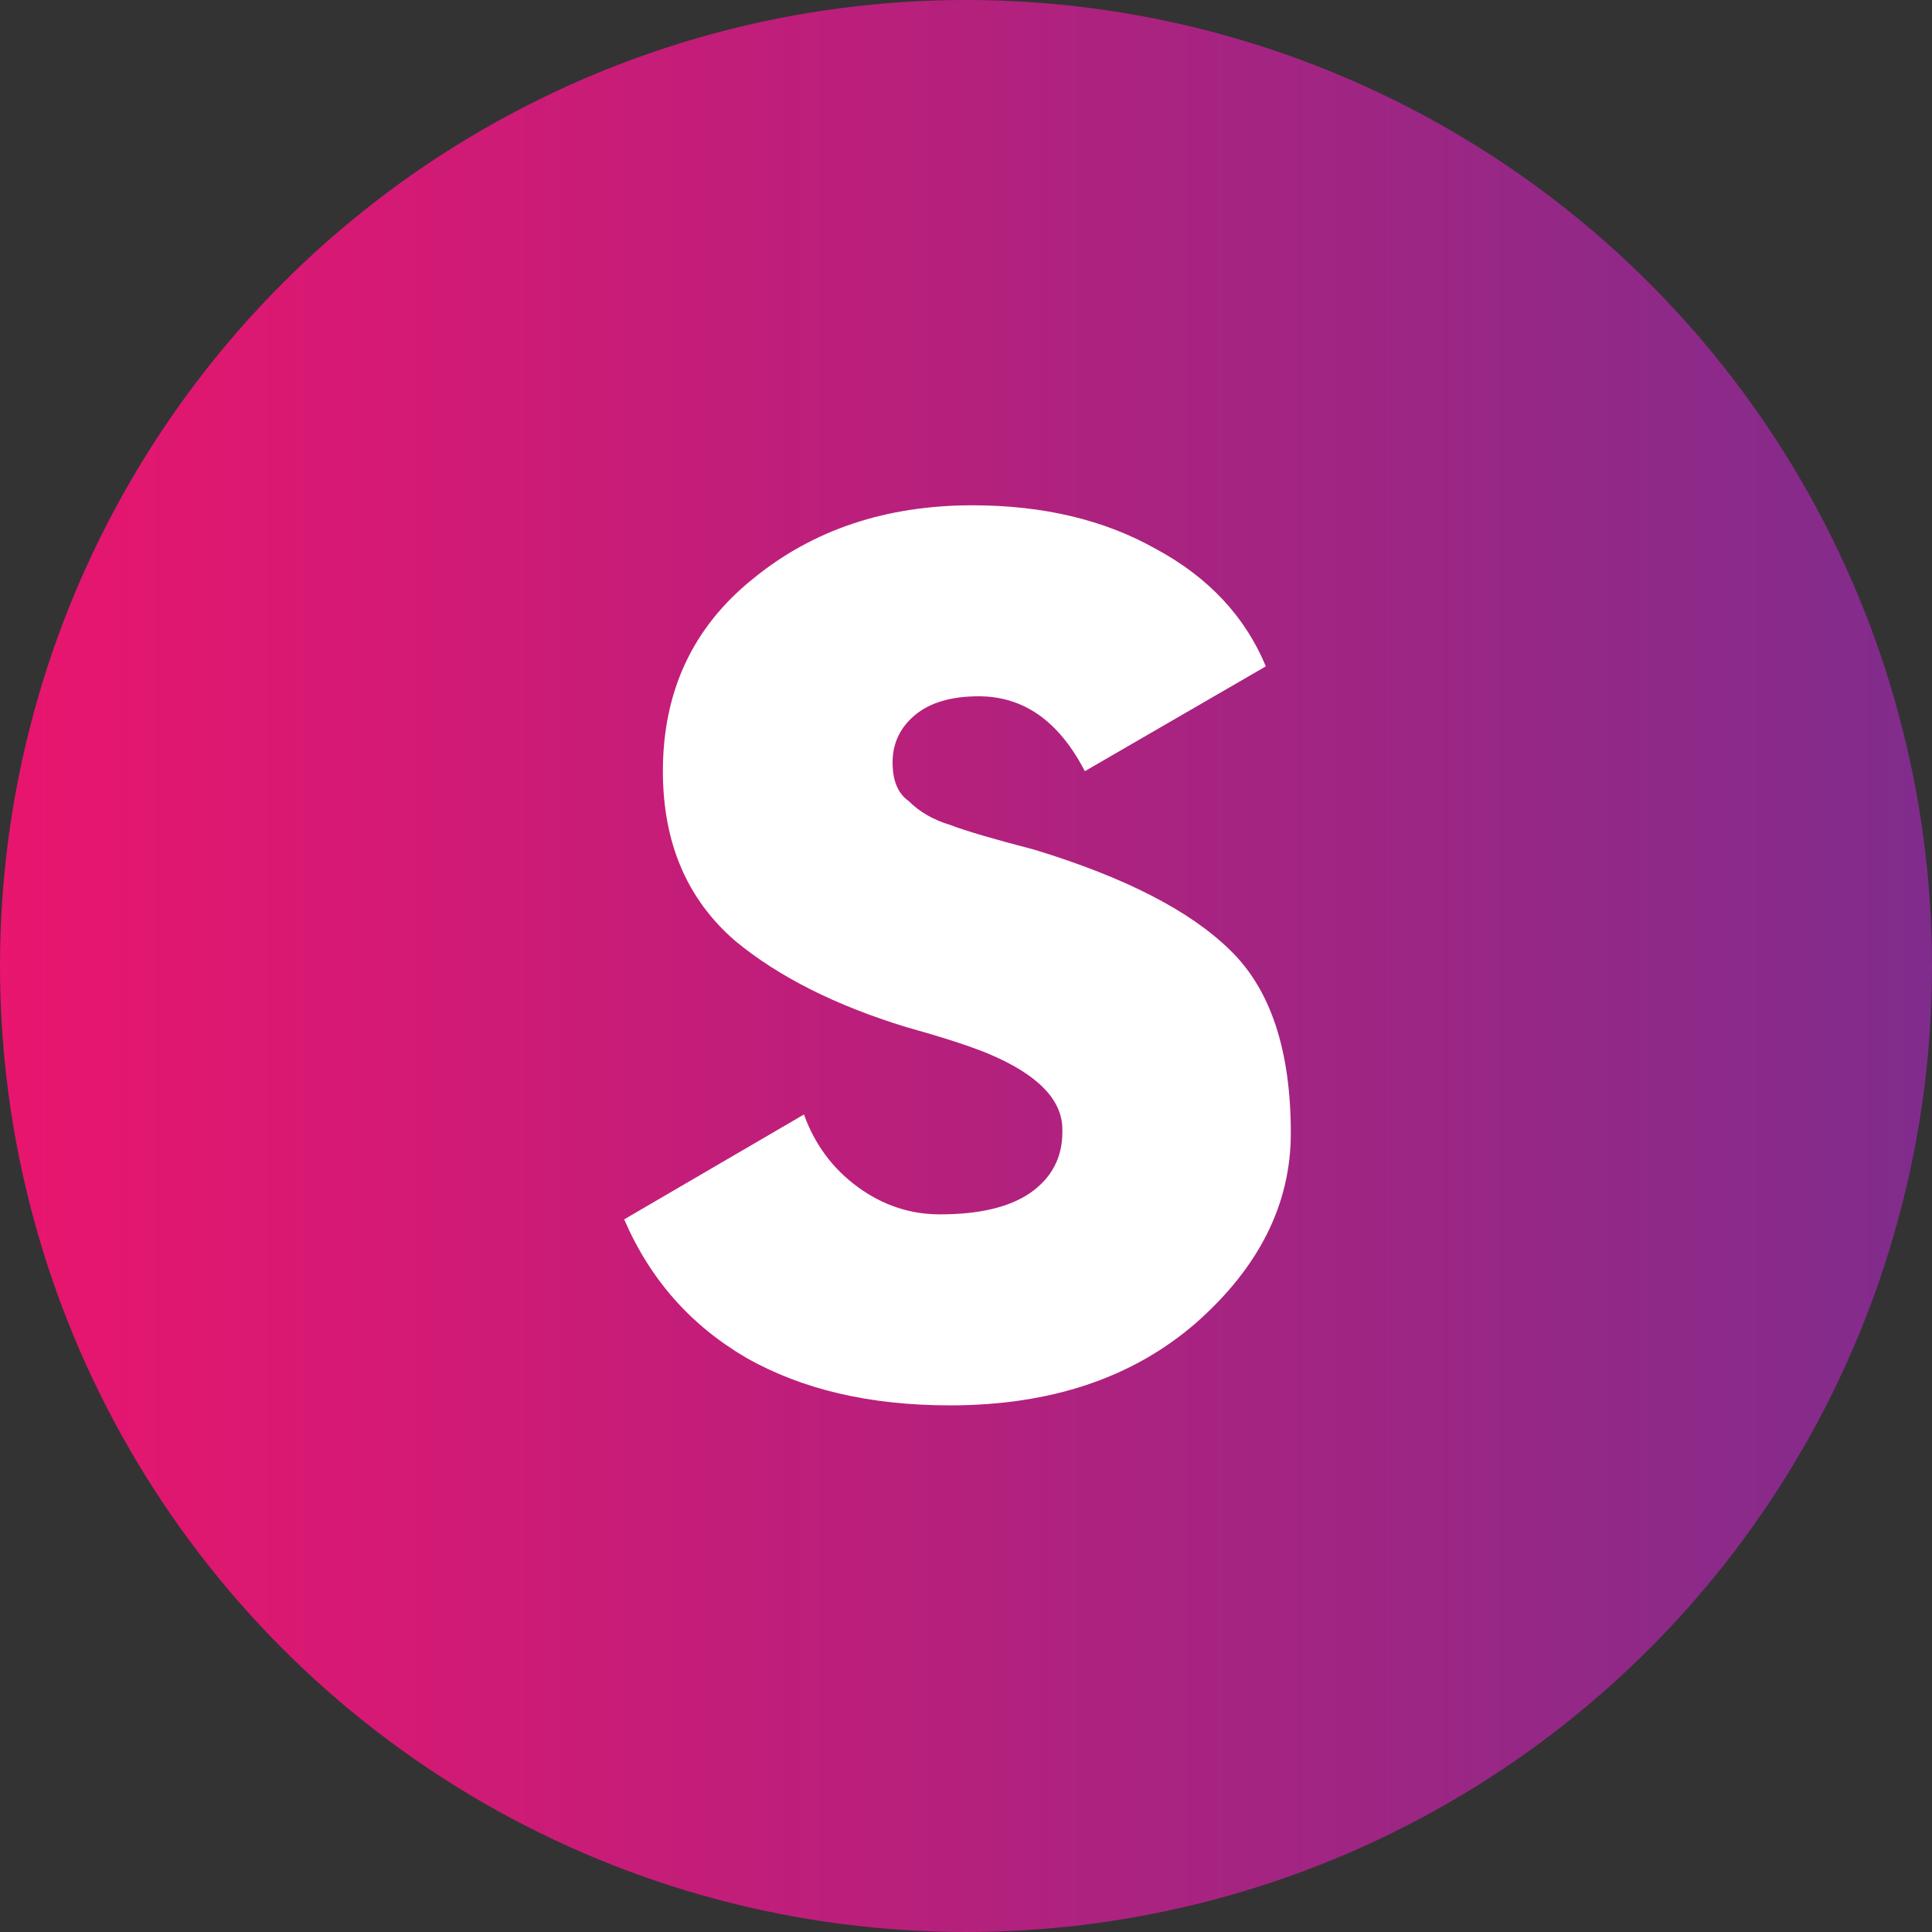 <svg width="65" height="65" viewBox="0 0 65 65" fill="none" xmlns="http://www.w3.org/2000/svg">
<rect x="0" y="0" width="65" height="65" fill="#333333" stroke="none"/>
<circle cx="32.5" cy="32.5" r="32.5" fill="url(#paint0_linear_300_68)"/>
<path d="M31.962 47.282C29.274 47.282 26.992 46.75 25.116 45.686C23.24 44.594 21.868 43.04 21 41.024L27.048 37.496C27.412 38.504 28.014 39.316 28.854 39.932C29.694 40.548 30.618 40.856 31.626 40.856C32.942 40.856 33.95 40.618 34.65 40.142C35.378 39.638 35.742 38.952 35.742 38.084V38C35.742 36.992 34.902 36.138 33.222 35.438C32.606 35.186 31.696 34.892 30.492 34.556C28.112 33.828 26.194 32.862 24.738 31.658C23.114 30.258 22.302 28.354 22.302 25.946C22.302 23.258 23.31 21.102 25.326 19.478C27.342 17.826 29.806 17 32.718 17C35.098 17 37.156 17.49 38.892 18.47C40.656 19.422 41.888 20.738 42.588 22.418L36.498 25.946C35.63 24.266 34.44 23.426 32.928 23.426C32.004 23.426 31.29 23.636 30.786 24.056C30.282 24.476 30.03 25.008 30.03 25.652C30.03 26.268 30.212 26.702 30.576 26.954C30.94 27.318 31.402 27.584 31.962 27.752C32.466 27.948 33.418 28.228 34.818 28.592C37.842 29.516 40.026 30.636 41.37 31.952C42.742 33.268 43.428 35.326 43.428 38.126C43.428 40.506 42.364 42.634 40.236 44.51C38.108 46.358 35.35 47.282 31.962 47.282Z" fill="white"/>
<defs>
<linearGradient id="paint0_linear_300_68" x1="0" y1="32.5" x2="65" y2="32.5" gradientUnits="userSpaceOnUse">
<stop stop-color="#E9156E"/>
<stop offset="1" stop-color="#802C8C"/>
</linearGradient>
</defs>
</svg>

